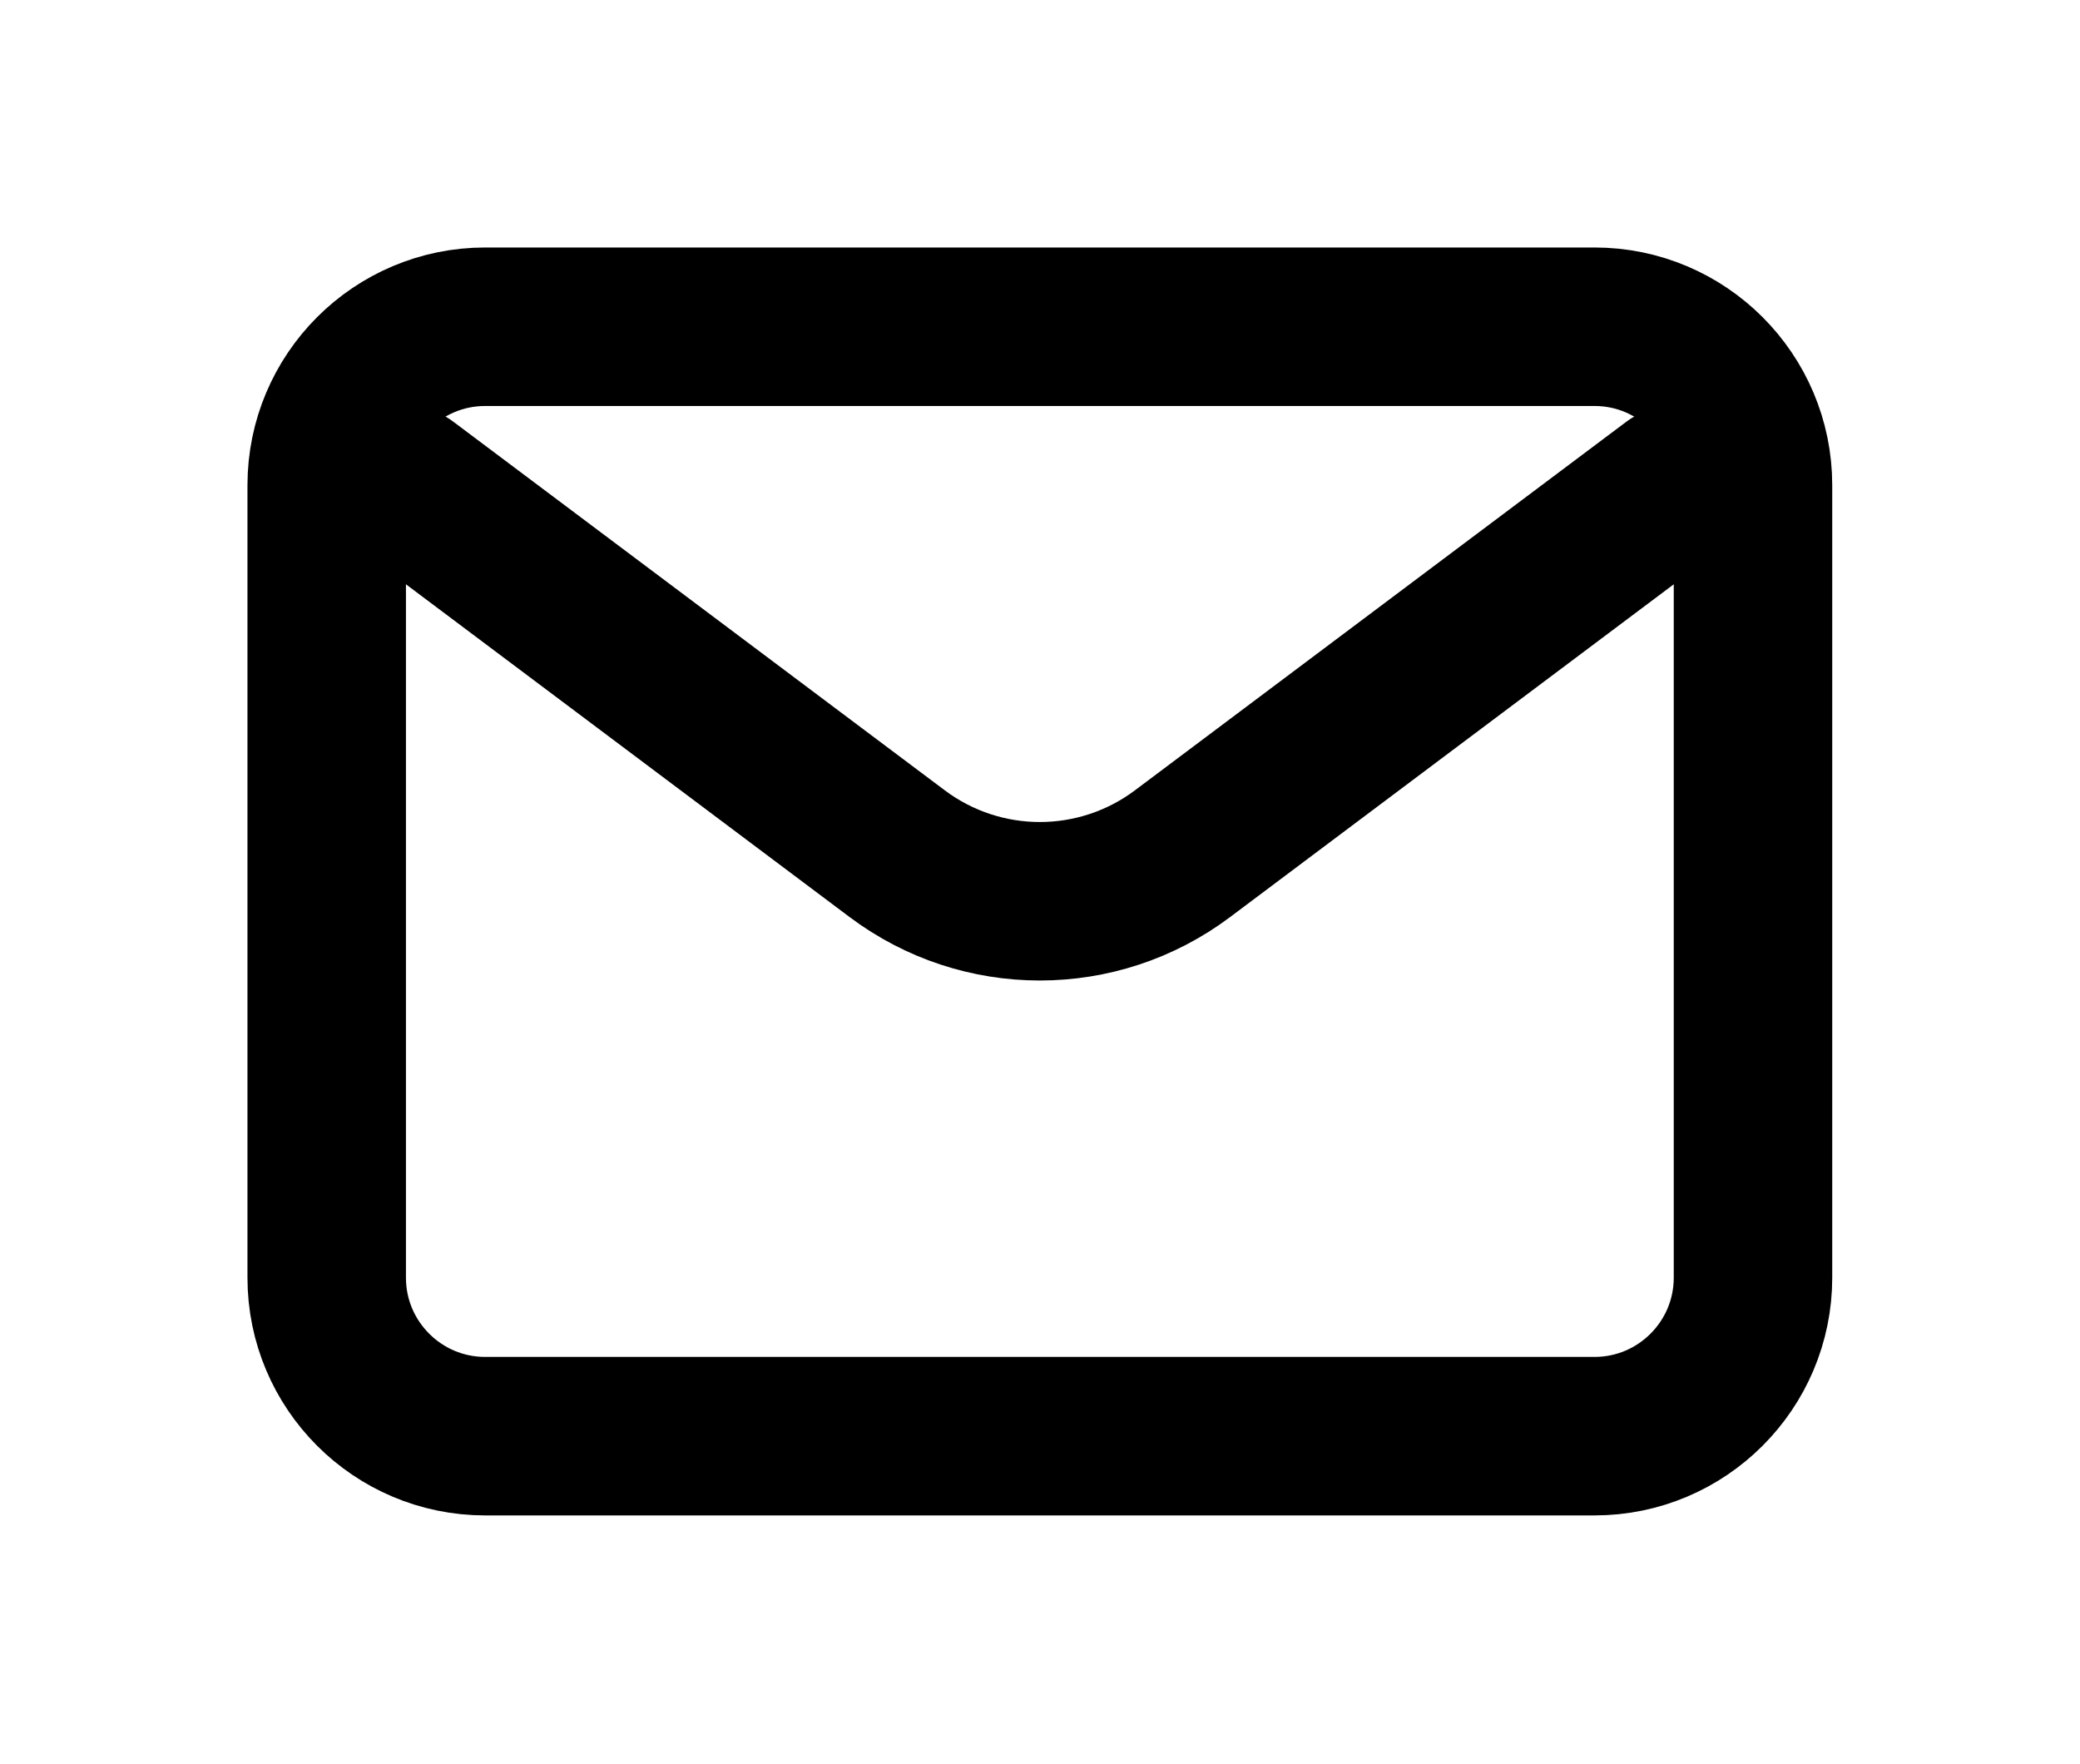 <?xml version="1.0" encoding="UTF-8" standalone="no"?>
<!DOCTYPE svg PUBLIC "-//W3C//DTD SVG 1.1//EN" "http://www.w3.org/Graphics/SVG/1.1/DTD/svg11.dtd">
<svg width="100%" height="100%" viewBox="0 0 875 742" version="1.1" xmlns="http://www.w3.org/2000/svg" xmlns:xlink="http://www.w3.org/1999/xlink" xml:space="preserve" xmlns:serif="http://www.serif.com/" style="fill-rule:evenodd;clip-rule:evenodd;stroke-linecap:round;stroke-linejoin:round;">
    <g transform="matrix(1,0,0,1,37.437,-29.23)">
        <path d="M133.333,233.335L340,388.333C375.557,415 424.443,415 460,388.333L666.667,233.333" style="fill:none;fill-rule:nonzero;stroke:black;stroke-width:66.67px;"/>
        <path d="M700,233.333L700,566.667C700,603.461 670.128,633.333 633.333,633.333L166.667,633.333C129.872,633.333 100,603.461 100,566.667L100,233.333C100,196.539 129.872,166.667 166.667,166.667L633.333,166.667C670.128,166.667 700,196.539 700,233.333Z" style="fill:none;stroke:black;stroke-width:66.67px;stroke-linejoin:miter;"/>
    </g>
</svg>
